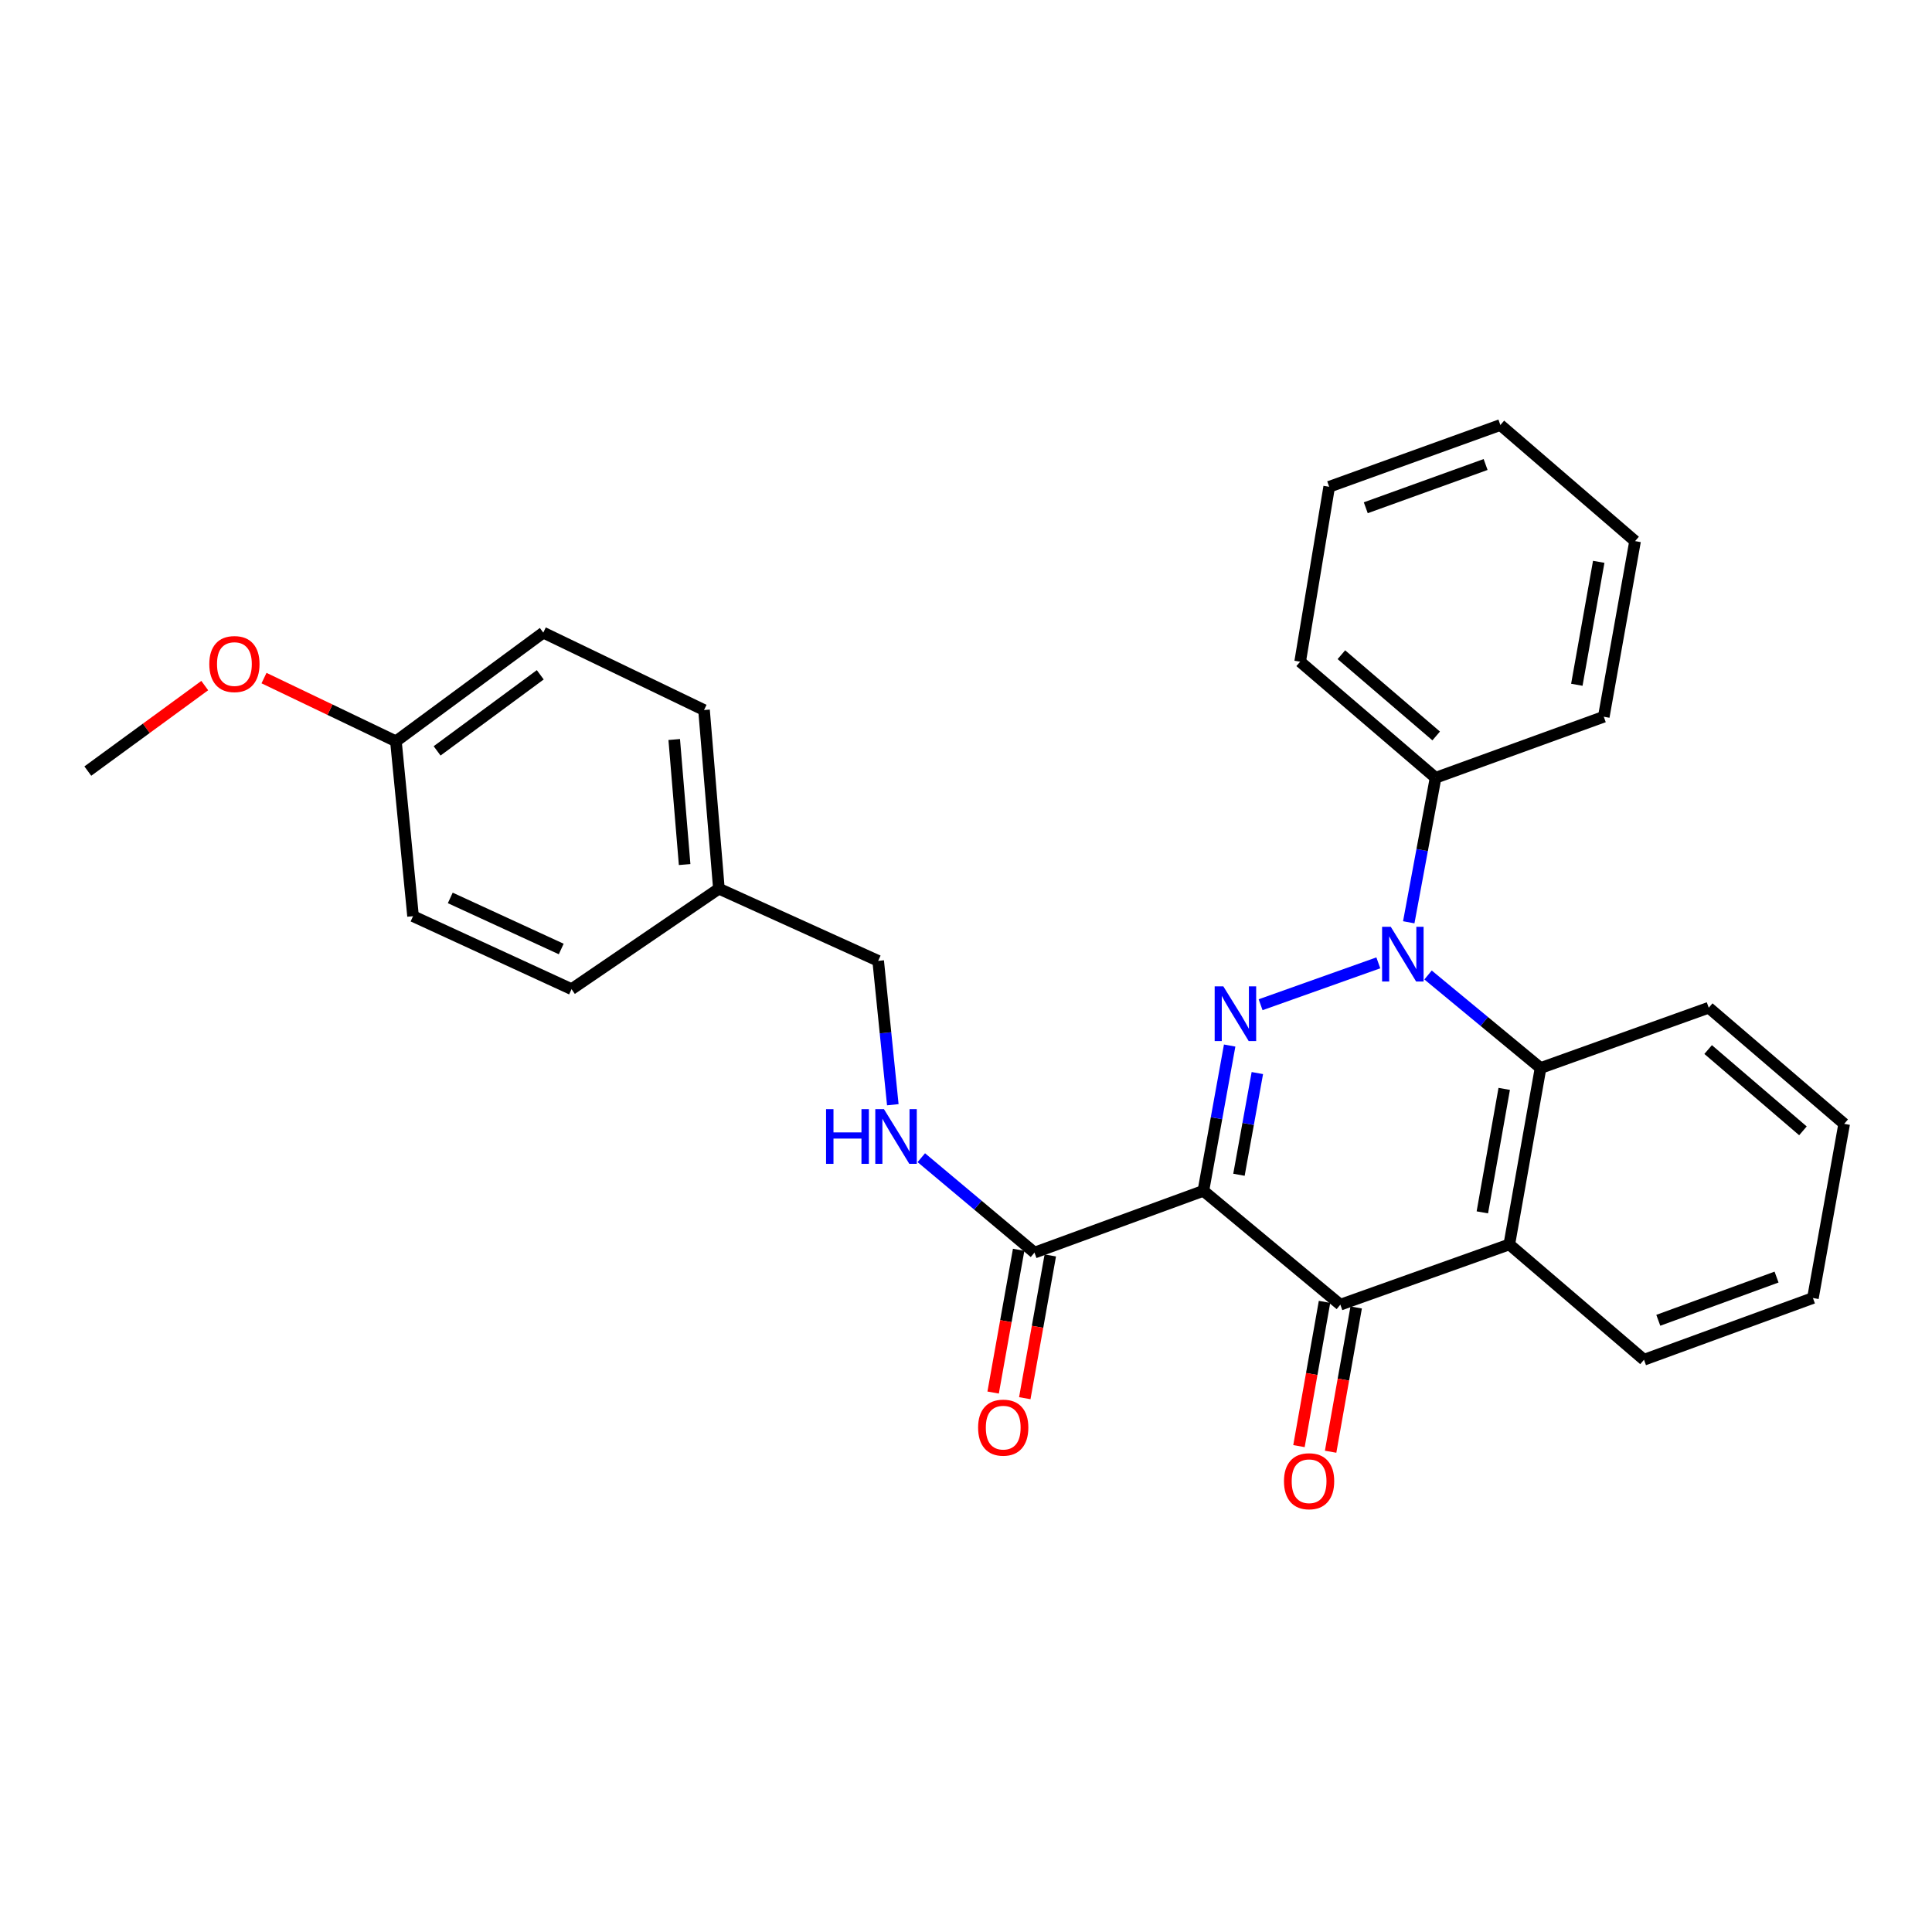 <?xml version='1.0' encoding='iso-8859-1'?>
<svg version='1.1' baseProfile='full'
              xmlns='http://www.w3.org/2000/svg'
                      xmlns:rdkit='http://www.rdkit.org/xml'
                      xmlns:xlink='http://www.w3.org/1999/xlink'
                  xml:space='preserve'
width='1000px' height='1000px' viewBox='0 0 1000 1000'>
<!-- END OF HEADER -->
<rect style='opacity:1.0;fill:#FFFFFF;stroke:none' width='1000' height='1000' x='0' y='0'> </rect>
<path class='bond-0' d='M 622.867,616.37 L 629.668,578.772' style='fill:none;fill-rule:evenodd;stroke:#000000;stroke-width:6px;stroke-linecap:butt;stroke-linejoin:miter;stroke-opacity:1' />
<path class='bond-0' d='M 629.668,578.772 L 636.469,541.174' style='fill:none;fill-rule:evenodd;stroke:#0000FF;stroke-width:6px;stroke-linecap:butt;stroke-linejoin:miter;stroke-opacity:1' />
<path class='bond-0' d='M 641.281,608.053 L 646.042,581.734' style='fill:none;fill-rule:evenodd;stroke:#000000;stroke-width:6px;stroke-linecap:butt;stroke-linejoin:miter;stroke-opacity:1' />
<path class='bond-0' d='M 646.042,581.734 L 650.802,555.415' style='fill:none;fill-rule:evenodd;stroke:#0000FF;stroke-width:6px;stroke-linecap:butt;stroke-linejoin:miter;stroke-opacity:1' />
<path class='bond-2' d='M 622.867,616.37 L 693.762,675.294' style='fill:none;fill-rule:evenodd;stroke:#000000;stroke-width:6px;stroke-linecap:butt;stroke-linejoin:miter;stroke-opacity:1' />
<path class='bond-5' d='M 622.867,616.37 L 535.443,648.347' style='fill:none;fill-rule:evenodd;stroke:#000000;stroke-width:6px;stroke-linecap:butt;stroke-linejoin:miter;stroke-opacity:1' />
<path class='bond-1' d='M 652.491,520.046 L 713.415,498.371' style='fill:none;fill-rule:evenodd;stroke:#0000FF;stroke-width:6px;stroke-linecap:butt;stroke-linejoin:miter;stroke-opacity:1' />
<path class='bond-7' d='M 729.167,477.374 L 736.11,439.975' style='fill:none;fill-rule:evenodd;stroke:#0000FF;stroke-width:6px;stroke-linecap:butt;stroke-linejoin:miter;stroke-opacity:1' />
<path class='bond-7' d='M 736.11,439.975 L 743.053,402.576' style='fill:none;fill-rule:evenodd;stroke:#000000;stroke-width:6px;stroke-linecap:butt;stroke-linejoin:miter;stroke-opacity:1' />
<path class='bond-28' d='M 739.16,504.649 L 768.276,528.728' style='fill:none;fill-rule:evenodd;stroke:#0000FF;stroke-width:6px;stroke-linecap:butt;stroke-linejoin:miter;stroke-opacity:1' />
<path class='bond-28' d='M 768.276,528.728 L 797.391,552.806' style='fill:none;fill-rule:evenodd;stroke:#000000;stroke-width:6px;stroke-linecap:butt;stroke-linejoin:miter;stroke-opacity:1' />
<path class='bond-3' d='M 693.762,675.294 L 781.214,644.113' style='fill:none;fill-rule:evenodd;stroke:#000000;stroke-width:6px;stroke-linecap:butt;stroke-linejoin:miter;stroke-opacity:1' />
<path class='bond-8' d='M 685.57,673.842 L 678.955,711.177' style='fill:none;fill-rule:evenodd;stroke:#000000;stroke-width:6px;stroke-linecap:butt;stroke-linejoin:miter;stroke-opacity:1' />
<path class='bond-8' d='M 678.955,711.177 L 672.34,748.511' style='fill:none;fill-rule:evenodd;stroke:#FF0000;stroke-width:6px;stroke-linecap:butt;stroke-linejoin:miter;stroke-opacity:1' />
<path class='bond-8' d='M 701.954,676.745 L 695.339,714.08' style='fill:none;fill-rule:evenodd;stroke:#000000;stroke-width:6px;stroke-linecap:butt;stroke-linejoin:miter;stroke-opacity:1' />
<path class='bond-8' d='M 695.339,714.08 L 688.725,751.414' style='fill:none;fill-rule:evenodd;stroke:#FF0000;stroke-width:6px;stroke-linecap:butt;stroke-linejoin:miter;stroke-opacity:1' />
<path class='bond-4' d='M 781.214,644.113 L 797.391,552.806' style='fill:none;fill-rule:evenodd;stroke:#000000;stroke-width:6px;stroke-linecap:butt;stroke-linejoin:miter;stroke-opacity:1' />
<path class='bond-4' d='M 767.256,627.514 L 778.58,563.599' style='fill:none;fill-rule:evenodd;stroke:#000000;stroke-width:6px;stroke-linecap:butt;stroke-linejoin:miter;stroke-opacity:1' />
<path class='bond-13' d='M 781.214,644.113 L 850.925,703.804' style='fill:none;fill-rule:evenodd;stroke:#000000;stroke-width:6px;stroke-linecap:butt;stroke-linejoin:miter;stroke-opacity:1' />
<path class='bond-14' d='M 797.391,552.806 L 884.445,521.597' style='fill:none;fill-rule:evenodd;stroke:#000000;stroke-width:6px;stroke-linecap:butt;stroke-linejoin:miter;stroke-opacity:1' />
<path class='bond-6' d='M 535.443,648.347 L 506.155,623.782' style='fill:none;fill-rule:evenodd;stroke:#000000;stroke-width:6px;stroke-linecap:butt;stroke-linejoin:miter;stroke-opacity:1' />
<path class='bond-6' d='M 506.155,623.782 L 476.868,599.218' style='fill:none;fill-rule:evenodd;stroke:#0000FF;stroke-width:6px;stroke-linecap:butt;stroke-linejoin:miter;stroke-opacity:1' />
<path class='bond-9' d='M 527.253,646.883 L 520.649,683.829' style='fill:none;fill-rule:evenodd;stroke:#000000;stroke-width:6px;stroke-linecap:butt;stroke-linejoin:miter;stroke-opacity:1' />
<path class='bond-9' d='M 520.649,683.829 L 514.045,720.776' style='fill:none;fill-rule:evenodd;stroke:#FF0000;stroke-width:6px;stroke-linecap:butt;stroke-linejoin:miter;stroke-opacity:1' />
<path class='bond-9' d='M 543.633,649.811 L 537.029,686.757' style='fill:none;fill-rule:evenodd;stroke:#000000;stroke-width:6px;stroke-linecap:butt;stroke-linejoin:miter;stroke-opacity:1' />
<path class='bond-9' d='M 537.029,686.757 L 530.426,723.703' style='fill:none;fill-rule:evenodd;stroke:#FF0000;stroke-width:6px;stroke-linecap:butt;stroke-linejoin:miter;stroke-opacity:1' />
<path class='bond-10' d='M 462.118,571.805 L 458.332,534.572' style='fill:none;fill-rule:evenodd;stroke:#0000FF;stroke-width:6px;stroke-linecap:butt;stroke-linejoin:miter;stroke-opacity:1' />
<path class='bond-10' d='M 458.332,534.572 L 454.545,497.34' style='fill:none;fill-rule:evenodd;stroke:#000000;stroke-width:6px;stroke-linecap:butt;stroke-linejoin:miter;stroke-opacity:1' />
<path class='bond-20' d='M 743.053,402.576 L 672.953,342.497' style='fill:none;fill-rule:evenodd;stroke:#000000;stroke-width:6px;stroke-linecap:butt;stroke-linejoin:miter;stroke-opacity:1' />
<path class='bond-20' d='M 743.366,380.93 L 694.296,338.874' style='fill:none;fill-rule:evenodd;stroke:#000000;stroke-width:6px;stroke-linecap:butt;stroke-linejoin:miter;stroke-opacity:1' />
<path class='bond-21' d='M 743.053,402.576 L 830.116,370.988' style='fill:none;fill-rule:evenodd;stroke:#000000;stroke-width:6px;stroke-linecap:butt;stroke-linejoin:miter;stroke-opacity:1' />
<path class='bond-11' d='M 454.545,497.34 L 372.104,459.983' style='fill:none;fill-rule:evenodd;stroke:#000000;stroke-width:6px;stroke-linecap:butt;stroke-linejoin:miter;stroke-opacity:1' />
<path class='bond-15' d='M 372.104,459.983 L 295.838,511.983' style='fill:none;fill-rule:evenodd;stroke:#000000;stroke-width:6px;stroke-linecap:butt;stroke-linejoin:miter;stroke-opacity:1' />
<path class='bond-16' d='M 372.104,459.983 L 364.404,367.521' style='fill:none;fill-rule:evenodd;stroke:#000000;stroke-width:6px;stroke-linecap:butt;stroke-linejoin:miter;stroke-opacity:1' />
<path class='bond-16' d='M 354.367,447.495 L 348.976,382.772' style='fill:none;fill-rule:evenodd;stroke:#000000;stroke-width:6px;stroke-linecap:butt;stroke-linejoin:miter;stroke-opacity:1' />
<path class='bond-12' d='M 204.929,383.699 L 281.204,327.447' style='fill:none;fill-rule:evenodd;stroke:#000000;stroke-width:6px;stroke-linecap:butt;stroke-linejoin:miter;stroke-opacity:1' />
<path class='bond-12' d='M 226.247,388.653 L 279.639,349.277' style='fill:none;fill-rule:evenodd;stroke:#000000;stroke-width:6px;stroke-linecap:butt;stroke-linejoin:miter;stroke-opacity:1' />
<path class='bond-19' d='M 204.929,383.699 L 170.789,367.337' style='fill:none;fill-rule:evenodd;stroke:#000000;stroke-width:6px;stroke-linecap:butt;stroke-linejoin:miter;stroke-opacity:1' />
<path class='bond-19' d='M 170.789,367.337 L 136.65,350.975' style='fill:none;fill-rule:evenodd;stroke:#FF0000;stroke-width:6px;stroke-linecap:butt;stroke-linejoin:miter;stroke-opacity:1' />
<path class='bond-30' d='M 204.929,383.699 L 213.794,474.211' style='fill:none;fill-rule:evenodd;stroke:#000000;stroke-width:6px;stroke-linecap:butt;stroke-linejoin:miter;stroke-opacity:1' />
<path class='bond-23' d='M 850.925,703.804 L 938.368,671.846' style='fill:none;fill-rule:evenodd;stroke:#000000;stroke-width:6px;stroke-linecap:butt;stroke-linejoin:miter;stroke-opacity:1' />
<path class='bond-23' d='M 858.33,683.381 L 919.54,661.011' style='fill:none;fill-rule:evenodd;stroke:#000000;stroke-width:6px;stroke-linecap:butt;stroke-linejoin:miter;stroke-opacity:1' />
<path class='bond-29' d='M 884.445,521.597 L 954.545,581.704' style='fill:none;fill-rule:evenodd;stroke:#000000;stroke-width:6px;stroke-linecap:butt;stroke-linejoin:miter;stroke-opacity:1' />
<path class='bond-29' d='M 884.129,543.245 L 933.199,585.32' style='fill:none;fill-rule:evenodd;stroke:#000000;stroke-width:6px;stroke-linecap:butt;stroke-linejoin:miter;stroke-opacity:1' />
<path class='bond-17' d='M 295.838,511.983 L 213.794,474.211' style='fill:none;fill-rule:evenodd;stroke:#000000;stroke-width:6px;stroke-linecap:butt;stroke-linejoin:miter;stroke-opacity:1' />
<path class='bond-17' d='M 290.49,491.202 L 233.06,464.762' style='fill:none;fill-rule:evenodd;stroke:#000000;stroke-width:6px;stroke-linecap:butt;stroke-linejoin:miter;stroke-opacity:1' />
<path class='bond-18' d='M 364.404,367.521 L 281.204,327.447' style='fill:none;fill-rule:evenodd;stroke:#000000;stroke-width:6px;stroke-linecap:butt;stroke-linejoin:miter;stroke-opacity:1' />
<path class='bond-22' d='M 105.982,354.856 L 75.719,376.983' style='fill:none;fill-rule:evenodd;stroke:#FF0000;stroke-width:6px;stroke-linecap:butt;stroke-linejoin:miter;stroke-opacity:1' />
<path class='bond-22' d='M 75.719,376.983 L 45.455,399.109' style='fill:none;fill-rule:evenodd;stroke:#000000;stroke-width:6px;stroke-linecap:butt;stroke-linejoin:miter;stroke-opacity:1' />
<path class='bond-25' d='M 672.953,342.497 L 687.984,251.958' style='fill:none;fill-rule:evenodd;stroke:#000000;stroke-width:6px;stroke-linecap:butt;stroke-linejoin:miter;stroke-opacity:1' />
<path class='bond-26' d='M 830.116,370.988 L 846.312,280.079' style='fill:none;fill-rule:evenodd;stroke:#000000;stroke-width:6px;stroke-linecap:butt;stroke-linejoin:miter;stroke-opacity:1' />
<path class='bond-26' d='M 816.164,354.433 L 827.501,290.797' style='fill:none;fill-rule:evenodd;stroke:#000000;stroke-width:6px;stroke-linecap:butt;stroke-linejoin:miter;stroke-opacity:1' />
<path class='bond-24' d='M 938.368,671.846 L 954.545,581.704' style='fill:none;fill-rule:evenodd;stroke:#000000;stroke-width:6px;stroke-linecap:butt;stroke-linejoin:miter;stroke-opacity:1' />
<path class='bond-31' d='M 687.984,251.958 L 776.591,219.981' style='fill:none;fill-rule:evenodd;stroke:#000000;stroke-width:6px;stroke-linecap:butt;stroke-linejoin:miter;stroke-opacity:1' />
<path class='bond-31' d='M 706.924,262.813 L 768.949,240.43' style='fill:none;fill-rule:evenodd;stroke:#000000;stroke-width:6px;stroke-linecap:butt;stroke-linejoin:miter;stroke-opacity:1' />
<path class='bond-27' d='M 846.312,280.079 L 776.591,219.981' style='fill:none;fill-rule:evenodd;stroke:#000000;stroke-width:6px;stroke-linecap:butt;stroke-linejoin:miter;stroke-opacity:1' />
<path  class='atom-1' d='M 633.191 510.525
L 642.471 525.525
Q 643.391 527.005, 644.871 529.685
Q 646.351 532.365, 646.431 532.525
L 646.431 510.525
L 650.191 510.525
L 650.191 538.845
L 646.311 538.845
L 636.351 522.445
Q 635.191 520.525, 633.951 518.325
Q 632.751 516.125, 632.391 515.445
L 632.391 538.845
L 628.711 538.845
L 628.711 510.525
L 633.191 510.525
' fill='#0000FF'/>
<path  class='atom-2' d='M 719.848 479.695
L 729.128 494.695
Q 730.048 496.175, 731.528 498.855
Q 733.008 501.535, 733.088 501.695
L 733.088 479.695
L 736.848 479.695
L 736.848 508.015
L 732.968 508.015
L 723.008 491.615
Q 721.848 489.695, 720.608 487.495
Q 719.408 485.295, 719.048 484.615
L 719.048 508.015
L 715.368 508.015
L 715.368 479.695
L 719.848 479.695
' fill='#0000FF'/>
<path  class='atom-7' d='M 427.57 574.089
L 431.41 574.089
L 431.41 586.129
L 445.89 586.129
L 445.89 574.089
L 449.73 574.089
L 449.73 602.409
L 445.89 602.409
L 445.89 589.329
L 431.41 589.329
L 431.41 602.409
L 427.57 602.409
L 427.57 574.089
' fill='#0000FF'/>
<path  class='atom-7' d='M 457.53 574.089
L 466.81 589.089
Q 467.73 590.569, 469.21 593.249
Q 470.69 595.929, 470.77 596.089
L 470.77 574.089
L 474.53 574.089
L 474.53 602.409
L 470.65 602.409
L 460.69 586.009
Q 459.53 584.089, 458.29 581.889
Q 457.09 579.689, 456.73 579.009
L 456.73 602.409
L 453.05 602.409
L 453.05 574.089
L 457.53 574.089
' fill='#0000FF'/>
<path  class='atom-9' d='M 664.584 766.681
Q 664.584 759.881, 667.944 756.081
Q 671.304 752.281, 677.584 752.281
Q 683.864 752.281, 687.224 756.081
Q 690.584 759.881, 690.584 766.681
Q 690.584 773.561, 687.184 777.481
Q 683.784 781.361, 677.584 781.361
Q 671.344 781.361, 667.944 777.481
Q 664.584 773.601, 664.584 766.681
M 677.584 778.161
Q 681.904 778.161, 684.224 775.281
Q 686.584 772.361, 686.584 766.681
Q 686.584 761.121, 684.224 758.321
Q 681.904 755.481, 677.584 755.481
Q 673.264 755.481, 670.904 758.281
Q 668.584 761.081, 668.584 766.681
Q 668.584 772.401, 670.904 775.281
Q 673.264 778.161, 677.584 778.161
' fill='#FF0000'/>
<path  class='atom-10' d='M 506.265 738.938
Q 506.265 732.138, 509.625 728.338
Q 512.985 724.538, 519.265 724.538
Q 525.545 724.538, 528.905 728.338
Q 532.265 732.138, 532.265 738.938
Q 532.265 745.818, 528.865 749.738
Q 525.465 753.618, 519.265 753.618
Q 513.025 753.618, 509.625 749.738
Q 506.265 745.858, 506.265 738.938
M 519.265 750.418
Q 523.585 750.418, 525.905 747.538
Q 528.265 744.618, 528.265 738.938
Q 528.265 733.378, 525.905 730.578
Q 523.585 727.738, 519.265 727.738
Q 514.945 727.738, 512.585 730.538
Q 510.265 733.338, 510.265 738.938
Q 510.265 744.658, 512.585 747.538
Q 514.945 750.418, 519.265 750.418
' fill='#FF0000'/>
<path  class='atom-20' d='M 108.332 343.714
Q 108.332 336.914, 111.692 333.114
Q 115.052 329.314, 121.332 329.314
Q 127.612 329.314, 130.972 333.114
Q 134.332 336.914, 134.332 343.714
Q 134.332 350.594, 130.932 354.514
Q 127.532 358.394, 121.332 358.394
Q 115.092 358.394, 111.692 354.514
Q 108.332 350.634, 108.332 343.714
M 121.332 355.194
Q 125.652 355.194, 127.972 352.314
Q 130.332 349.394, 130.332 343.714
Q 130.332 338.154, 127.972 335.354
Q 125.652 332.514, 121.332 332.514
Q 117.012 332.514, 114.652 335.314
Q 112.332 338.114, 112.332 343.714
Q 112.332 349.434, 114.652 352.314
Q 117.012 355.194, 121.332 355.194
' fill='#FF0000'/>
</svg>
